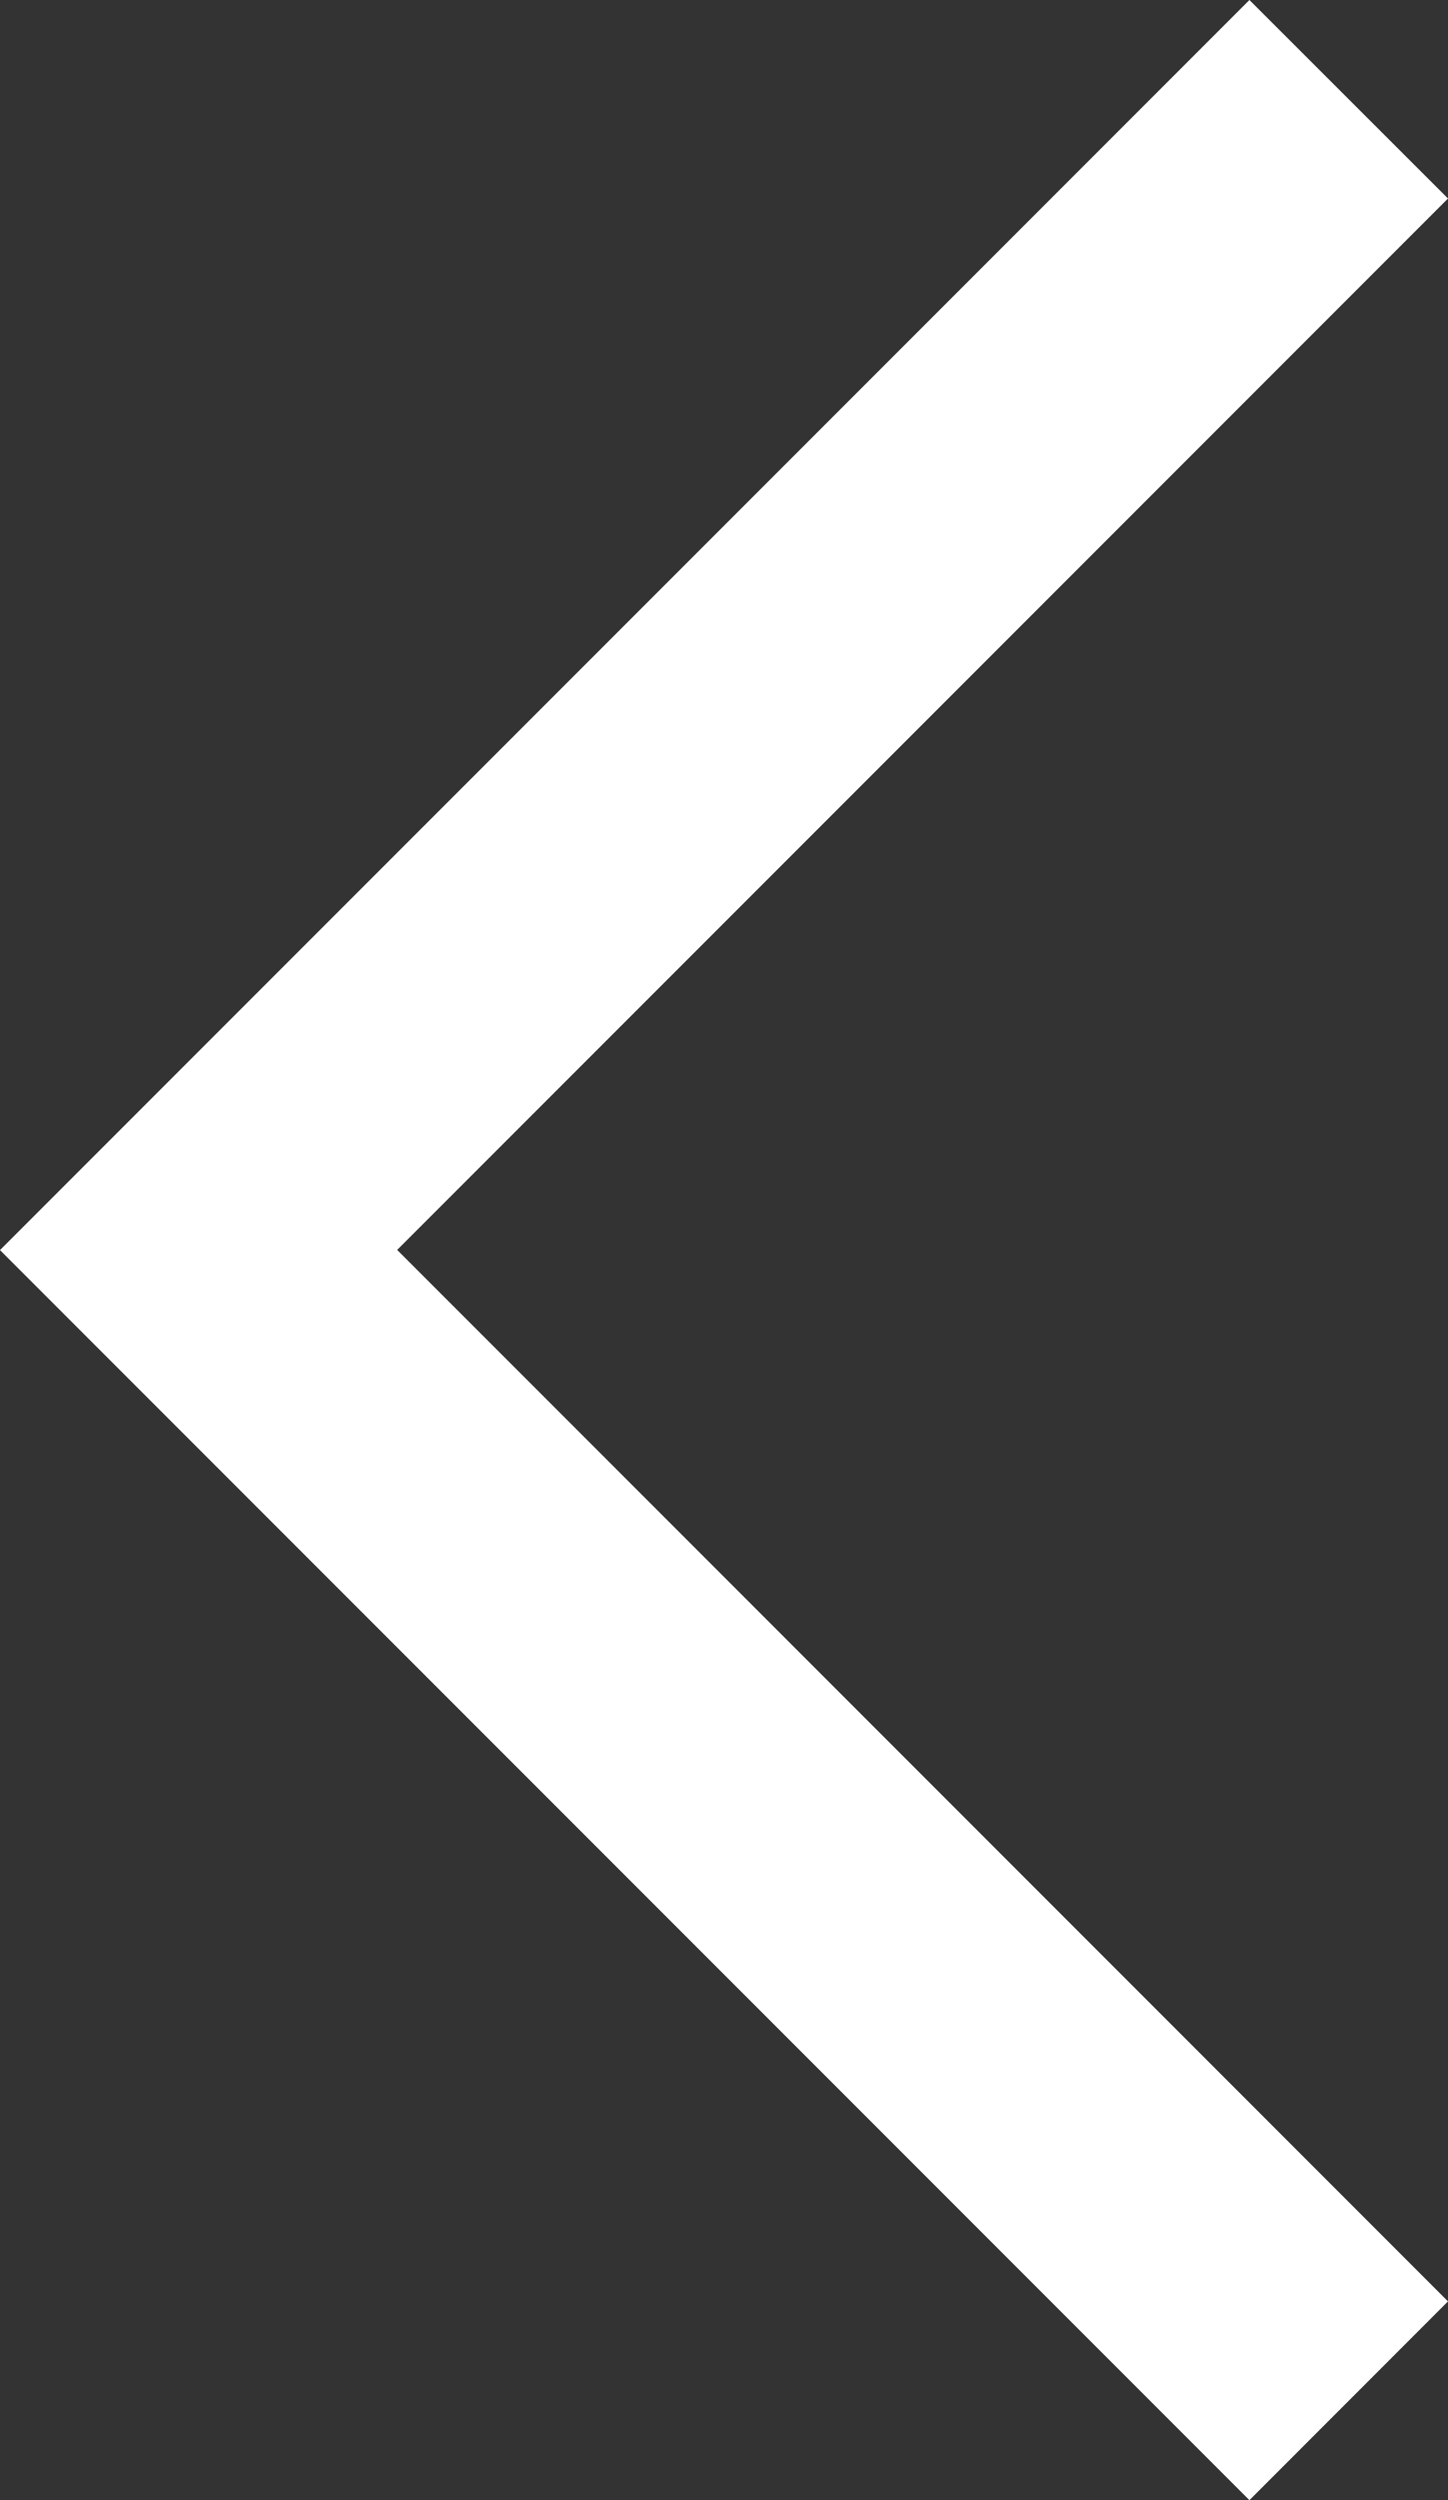 <?xml version="1.0" encoding="utf-8"?>
<!-- Generator: Adobe Illustrator 15.1.0, SVG Export Plug-In . SVG Version: 6.00 Build 0)  -->
<!DOCTYPE svg PUBLIC "-//W3C//DTD SVG 1.1//EN" "http://www.w3.org/Graphics/SVG/1.1/DTD/svg11.dtd">
<svg version="1.1" id="Layer_1" xmlns="http://www.w3.org/2000/svg" xmlns:xlink="http://www.w3.org/1999/xlink" x="0px" y="0px"
	 width="17.07px" height="29.458px" viewBox="0 0 17.07 29.458" enable-background="new 0 0 17.07 29.458" xml:space="preserve">
<rect x="0" y="0" width="17.07" height="29.458" fill="#333333" stroke="none"/>
<g>
	<g>
		<polygon fill="#FFFFFF" points="14.729,0 17.07,2.339 4.682,14.727 17.07,27.116 14.729,29.458 0,14.729 		"/>
	</g>
</g>
</svg>

